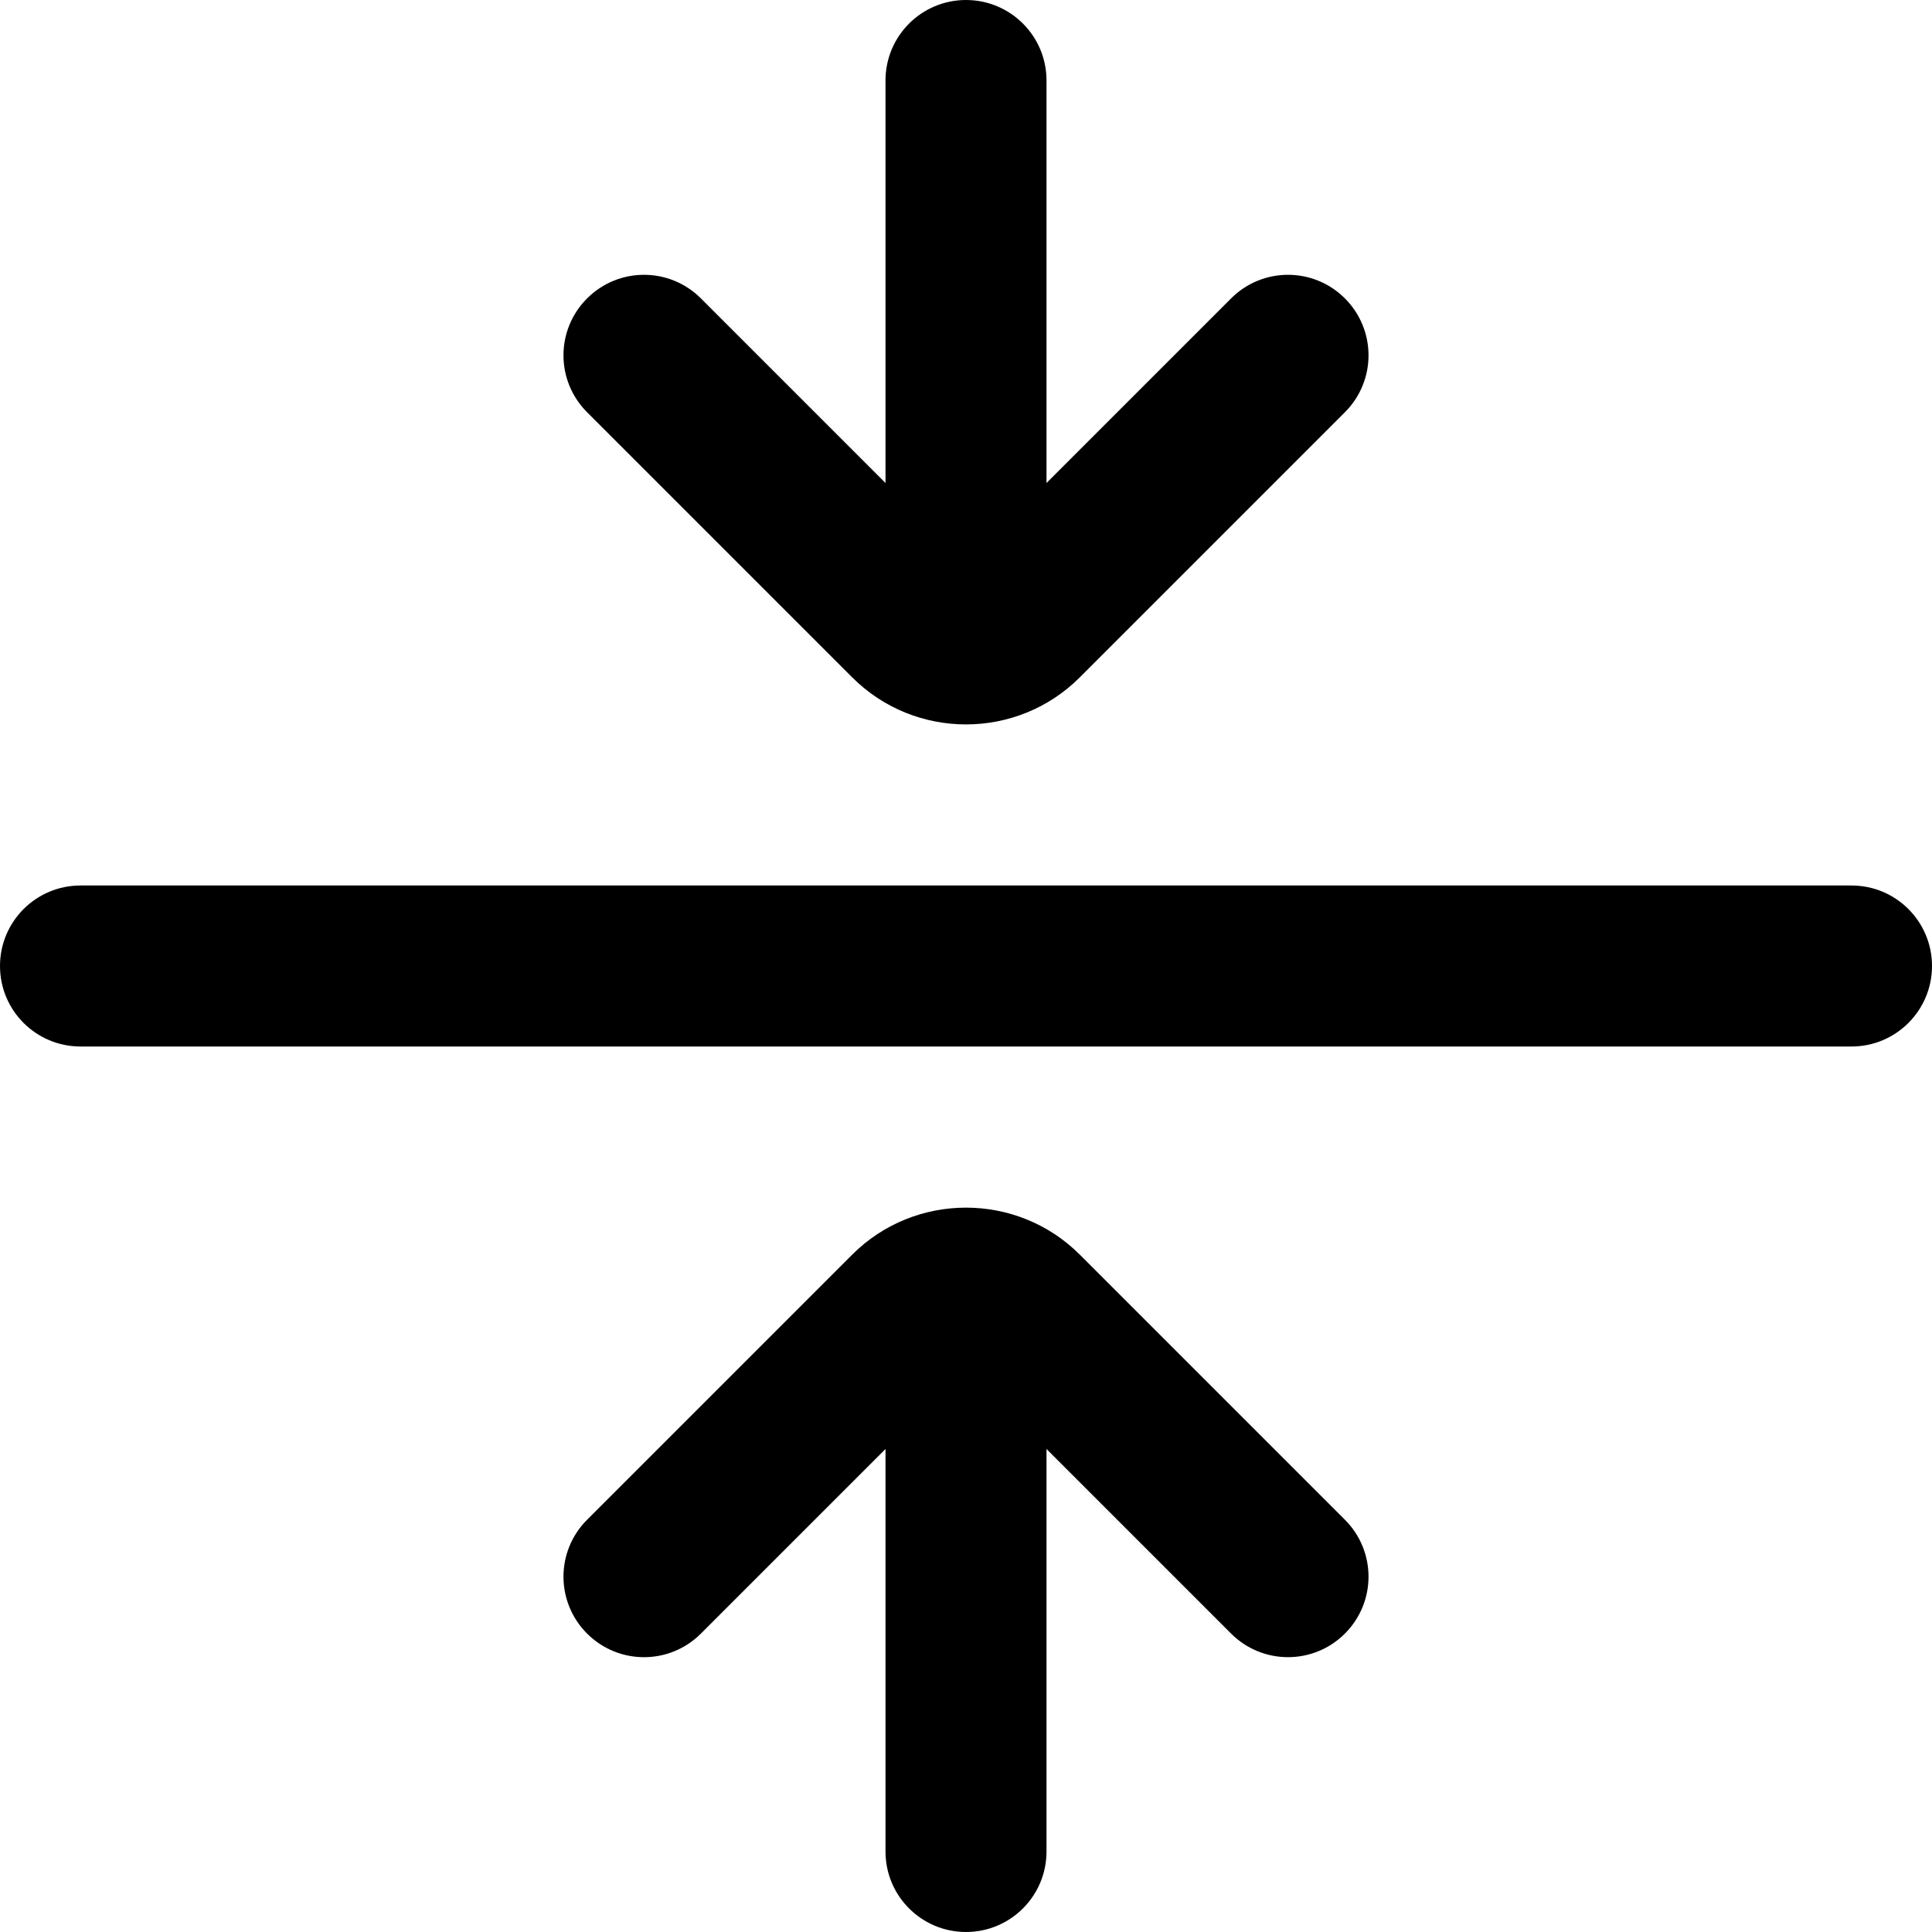 <?xml version="1.0" encoding="UTF-8"?>
<svg xmlns="http://www.w3.org/2000/svg" id="Layer_1" data-name="Layer 1" viewBox="0 0 24 24" width="512" height="512"><path d="M24,12c0,.553-.448,1-1,1H1c-.552,0-1-.447-1-1s.448-1,1-1H23c.552,0,1,.447,1,1Zm-13.414-3.586c.39,.39,.902,.585,1.414,.585s1.024-.195,1.414-.585l3.293-3.293c.391-.391,.391-1.023,0-1.414s-1.023-.391-1.414,0l-2.293,2.293V1c0-.553-.448-1-1-1s-1,.447-1,1V6l-2.293-2.293c-.391-.391-1.023-.391-1.414,0s-.391,1.023,0,1.414l3.293,3.293Zm2.828,7.172c-.779-.779-2.049-.779-2.828,0l-3.293,3.293c-.391,.391-.391,1.023,0,1.414s1.023,.391,1.414,0l2.293-2.293v5c0,.553,.448,1,1,1s1-.447,1-1v-5l2.293,2.293c.195,.195,.451,.293,.707,.293s.512-.098,.707-.293c.391-.391,.391-1.023,0-1.414l-3.293-3.293Z"/></svg>
